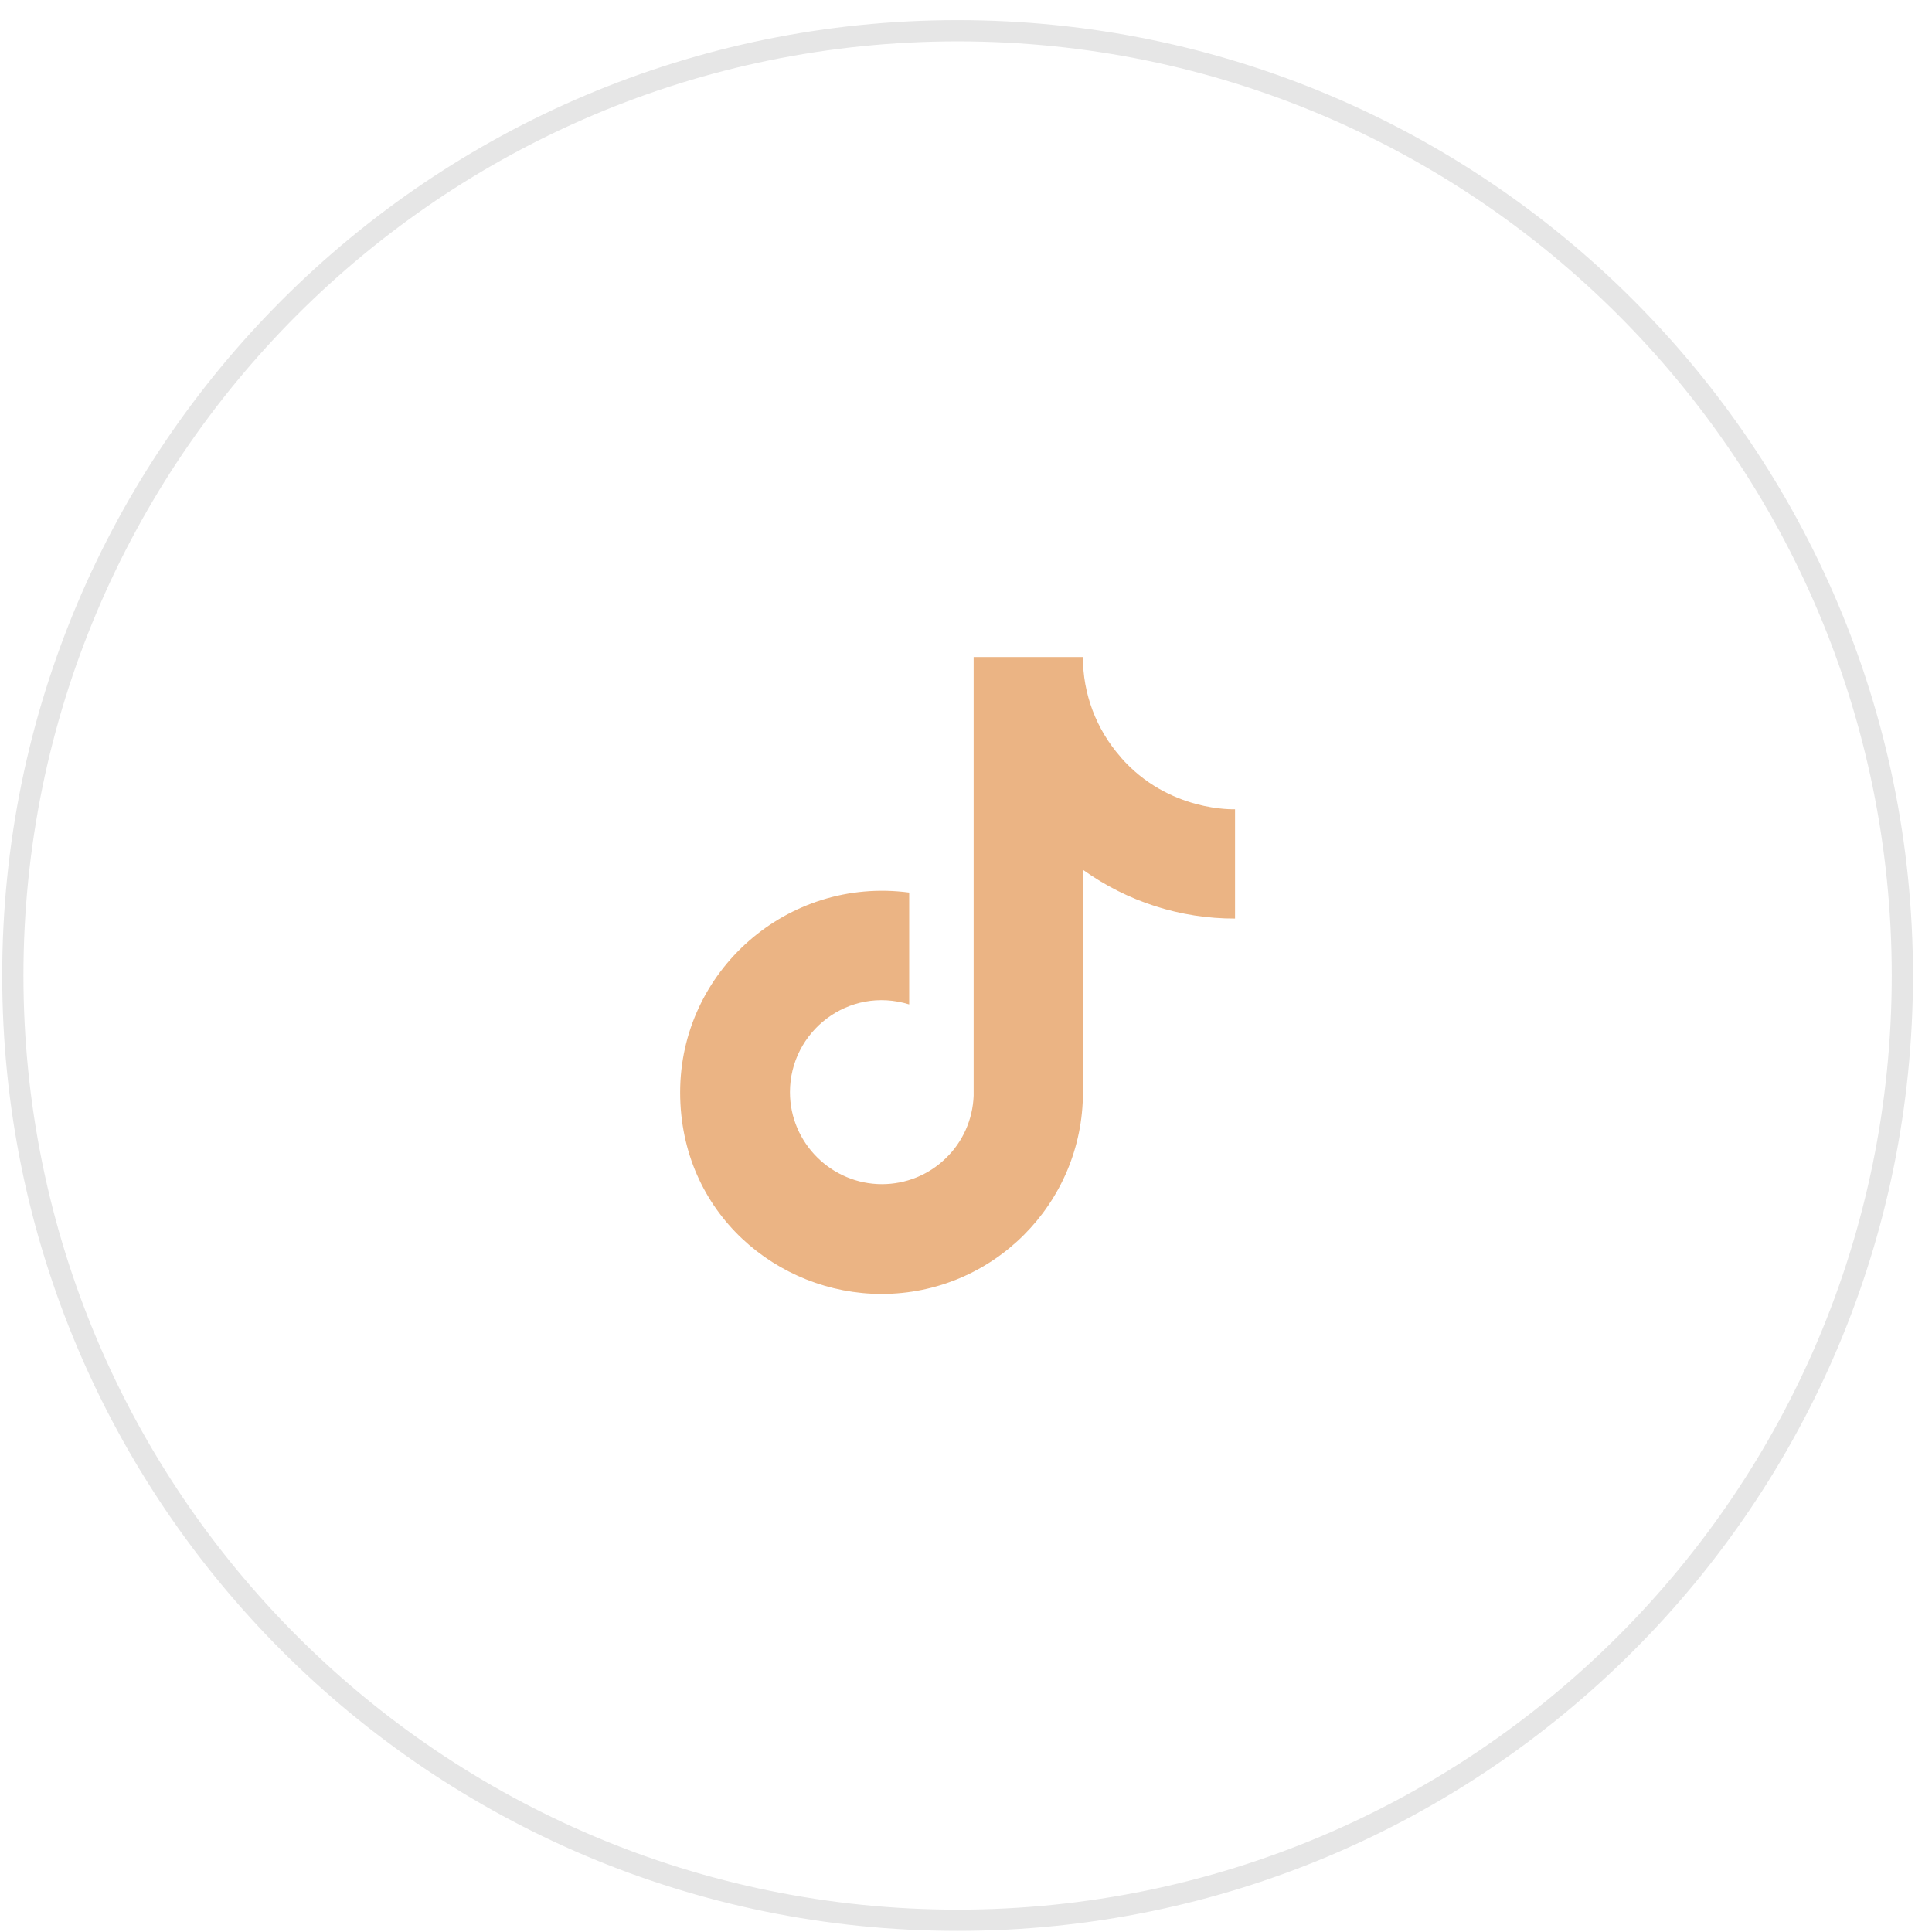 <?xml version="1.0" encoding="UTF-8"?> <svg xmlns="http://www.w3.org/2000/svg" width="91" height="91" viewBox="0 0 91 91" fill="none"> <g clip-path="url(#clip0_59_5)"> <path d="M89.604 45.947C89.604 70.524 69.681 90.448 45.104 90.448C20.527 90.448 0.604 70.524 0.604 45.947C0.604 21.371 20.527 1.448 45.104 1.448C69.681 1.448 89.604 21.371 89.604 45.947Z" stroke="black" stroke-opacity="0.1"></path> <path d="M52.772 35.645C51.632 34.343 51.002 32.675 51.008 30.948H45.86V51.611C45.818 52.727 45.35 53.789 44.54 54.563C43.736 55.343 42.662 55.776 41.54 55.776C39.176 55.776 37.208 53.843 37.208 51.444C37.208 48.575 39.974 46.428 42.824 47.309V42.041C37.07 41.279 32.036 45.749 32.036 51.45C32.036 57.15 36.638 60.947 41.522 60.947C46.754 60.947 51.008 56.7 51.008 51.45V40.968C53.096 42.468 55.604 43.272 58.172 43.266V38.117C58.172 38.117 55.04 38.267 52.772 35.651V35.645Z" fill="#EBB484"></path> </g> <defs> <clipPath id="clip0_59_5"> <rect width="91" height="91" fill="white"></rect> </clipPath> </defs> </svg> 
